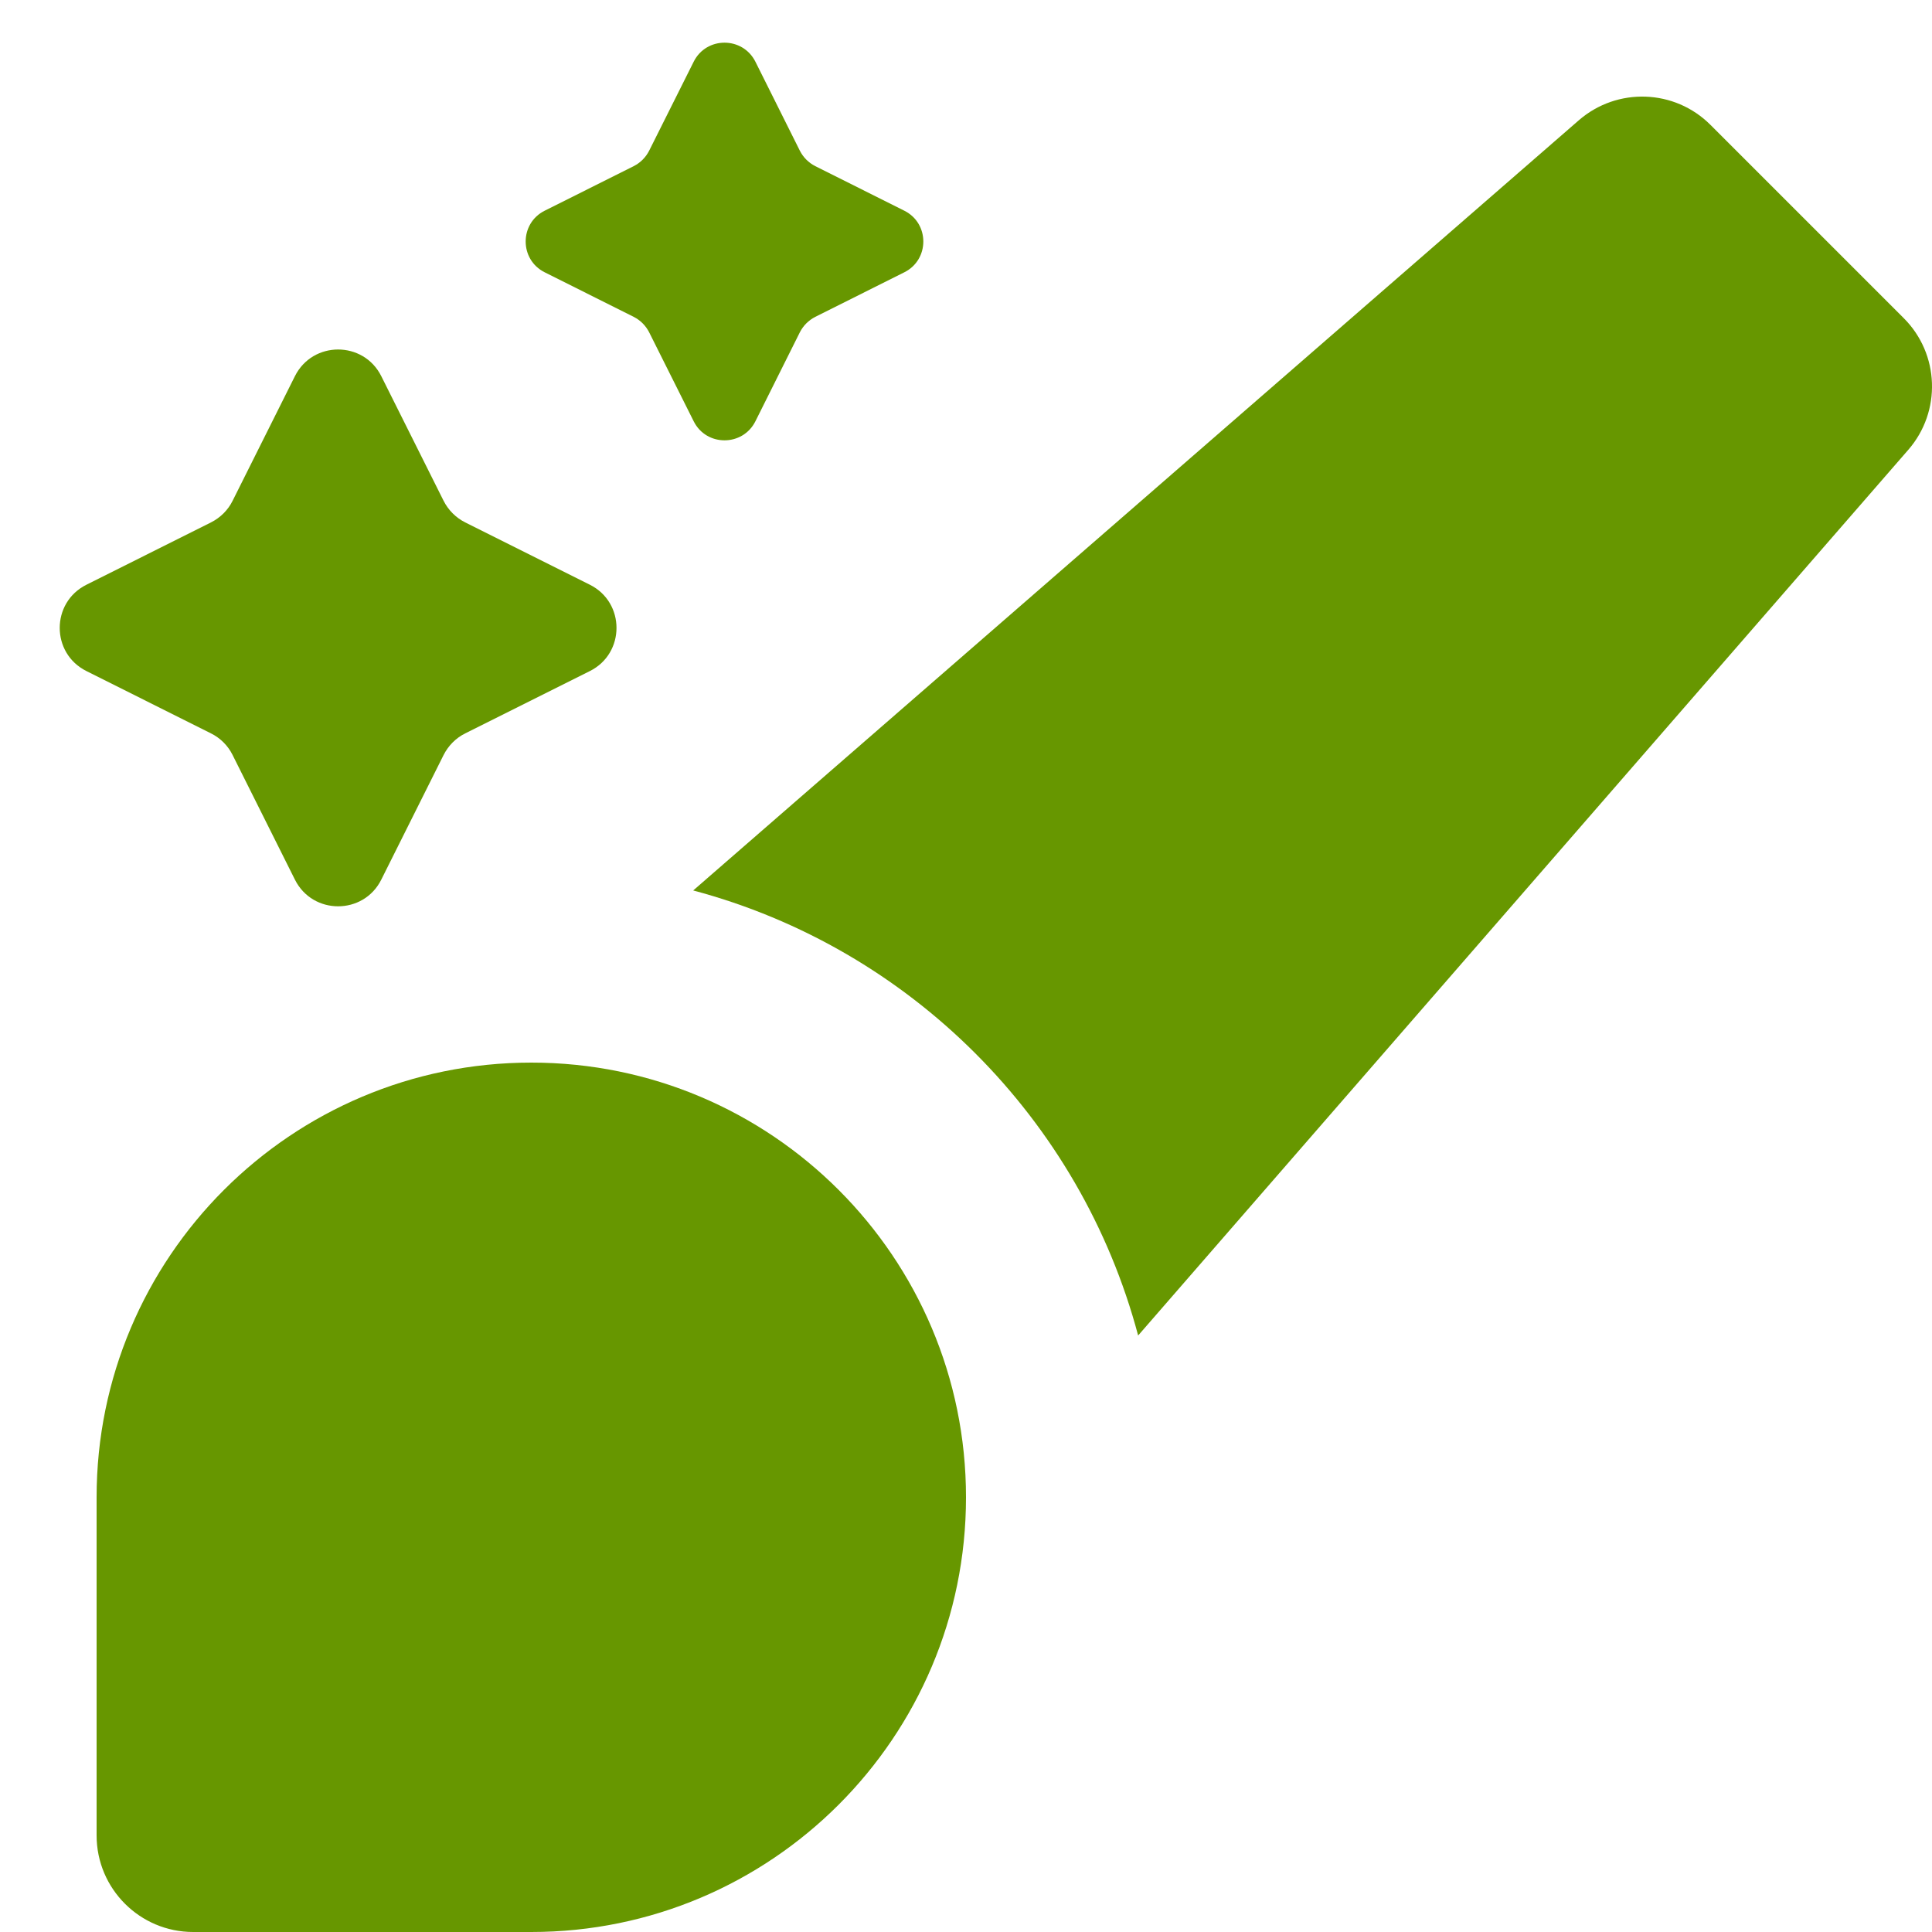 <?xml version="1.0" encoding="UTF-8"?> <svg xmlns="http://www.w3.org/2000/svg" width="20" height="20" viewBox="0 0 20 20" fill="none"><path d="M17.707 1.293C17.336 0.921 16.74 0.901 16.344 1.245L7.176 9.218C9.419 9.815 11.185 11.581 11.782 13.825L19.755 4.656C20.099 4.26 20.079 3.664 19.707 3.293L17.707 1.293Z" fill="#679700"></path><path d="M5.5 11C3.015 11 1 13.015 1 15.5V19C1 19.552 1.448 20 2 20H5.5C7.985 20 10 17.985 10 15.5C10 13.015 7.985 11 5.5 11Z" fill="#679700"></path><path d="M2.184 5.408C2.281 5.359 2.36 5.281 2.408 5.184L3.053 3.894C3.237 3.526 3.763 3.526 3.947 3.894L4.592 5.184C4.641 5.281 4.719 5.359 4.816 5.408L6.106 6.053C6.474 6.237 6.474 6.763 6.106 6.947L4.816 7.592C4.719 7.64 4.641 7.719 4.592 7.816L3.947 9.106C3.763 9.474 3.237 9.474 3.053 9.106L2.408 7.816C2.36 7.719 2.281 7.64 2.184 7.592L0.895 6.947C0.526 6.763 0.526 6.237 0.895 6.053L2.184 5.408Z" fill="#679700"></path><path d="M6.56 1.72C6.629 1.685 6.685 1.629 6.72 1.56L7.181 0.639C7.312 0.376 7.688 0.376 7.82 0.639L8.28 1.56C8.315 1.629 8.371 1.685 8.44 1.72L9.361 2.181C9.624 2.312 9.624 2.688 9.361 2.819L8.44 3.28C8.371 3.315 8.315 3.371 8.28 3.44L7.82 4.361C7.688 4.624 7.312 4.624 7.181 4.361L6.72 3.44C6.685 3.371 6.629 3.315 6.56 3.28L5.639 2.819C5.376 2.688 5.376 2.312 5.639 2.181L6.56 1.72Z" fill="#679700"></path></svg> 